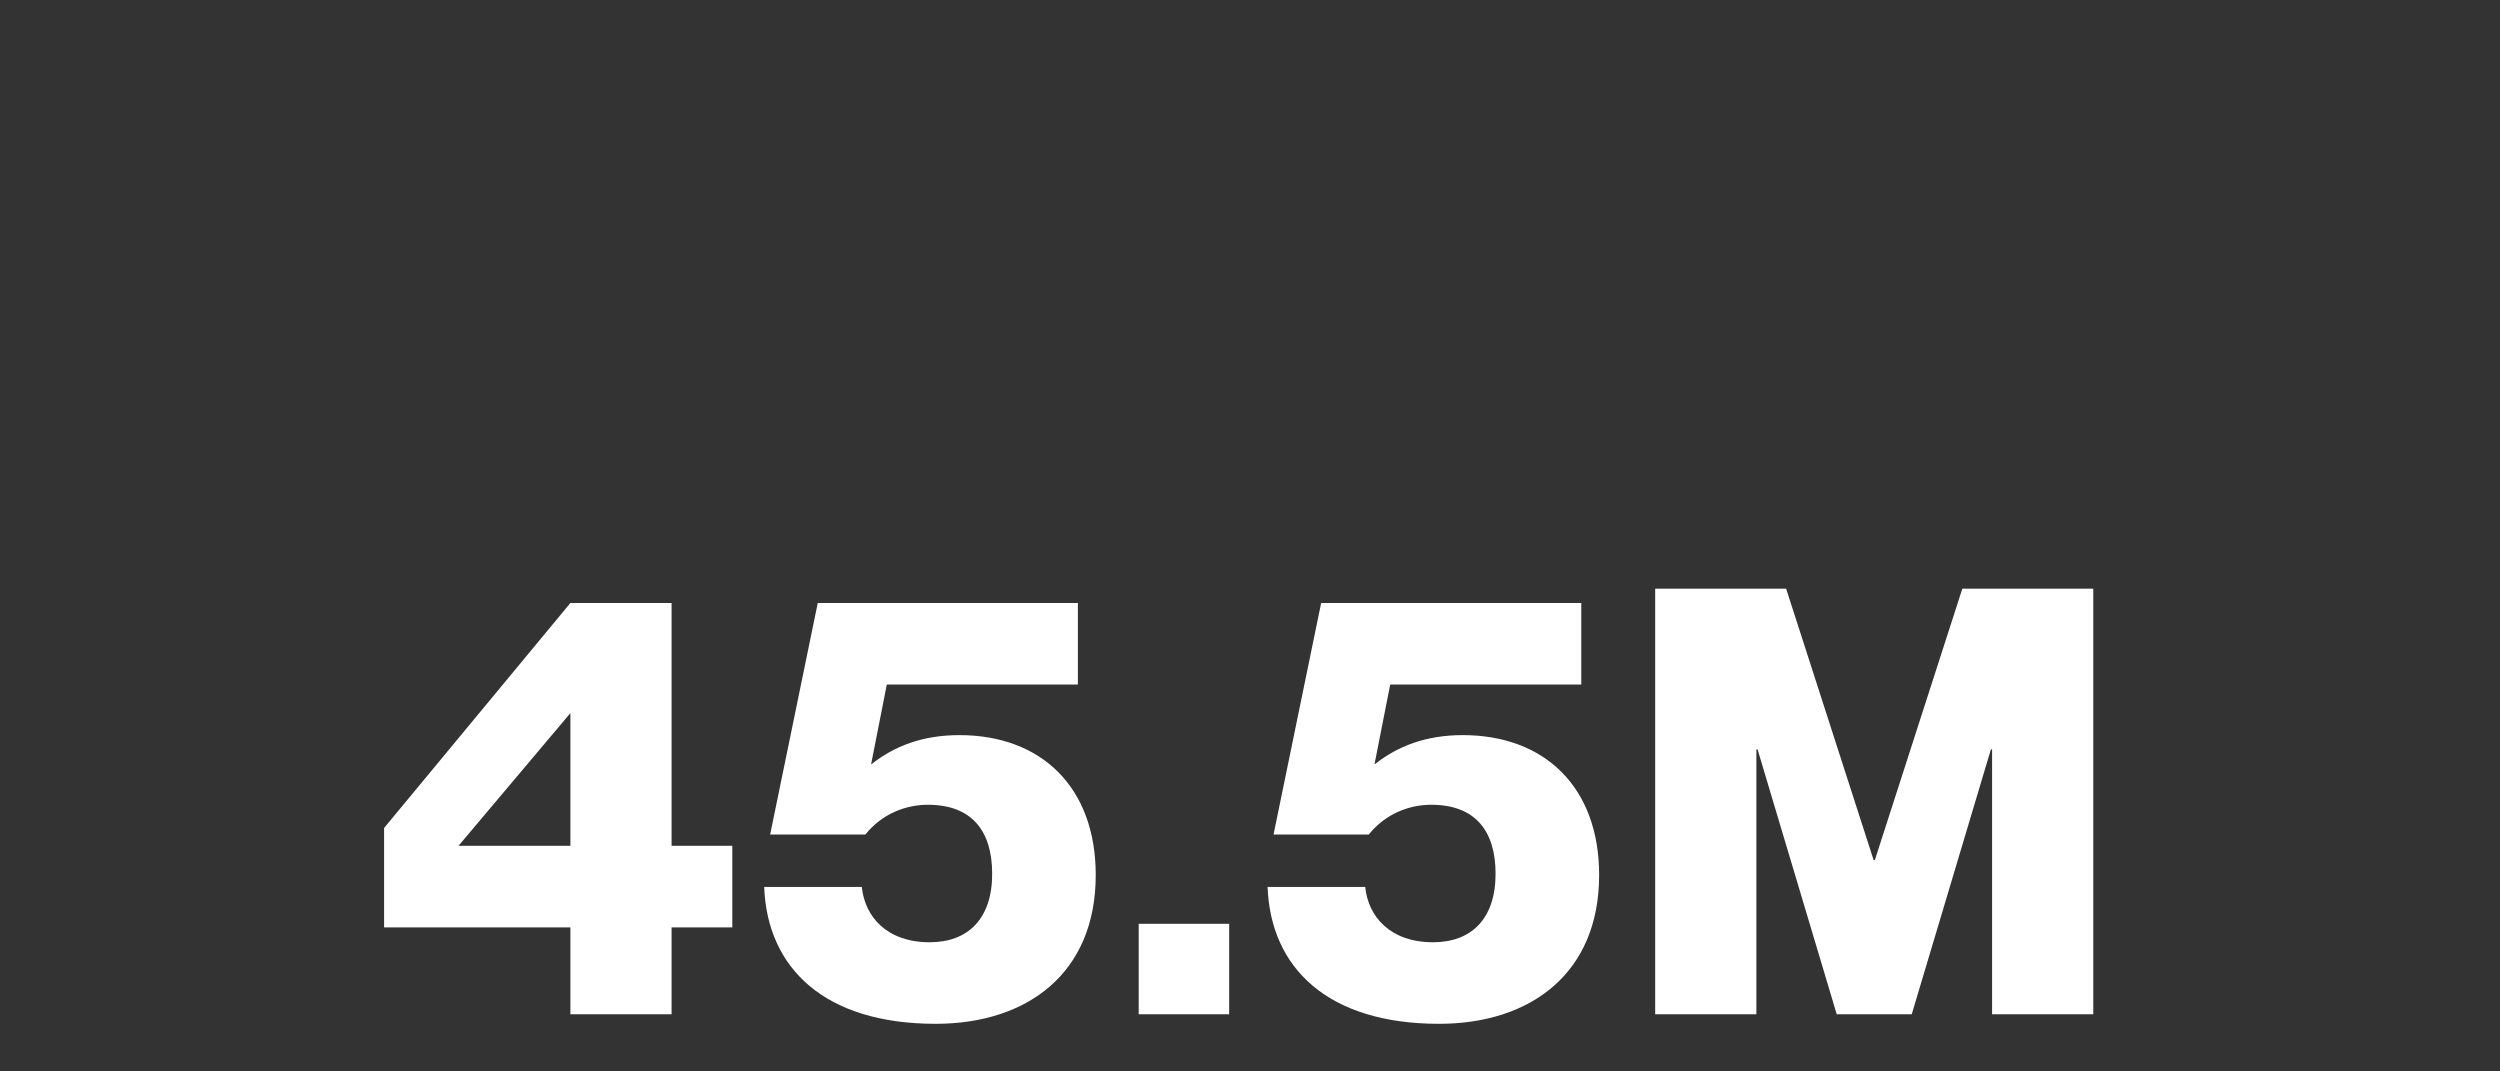 <svg width="420" height="180" viewBox="0 0 420 180" fill="none" xmlns="http://www.w3.org/2000/svg">
<rect x="0" y="0" width="420" height="180" fill="#333333" stroke="none"/>
<path d="M112.826 170.4H95.827V155.8H64.527V139.1L95.827 101.3H112.826V142.1H123.026V155.8H112.826V170.4ZM95.827 119.8L77.027 142.1H95.827V119.8ZM157.184 172C138.484 172 128.884 162.6 128.384 149H144.784C145.284 154 148.984 158.3 156.184 158.3C162.584 158.3 166.684 154.4 166.684 146.8C166.684 139.5 163.184 135.2 155.884 135.2C152.184 135.2 148.184 136.7 145.384 140.2H129.384L137.384 101.3H181.084V115H148.984L146.384 128.2V128.4C150.184 125.4 154.884 123.5 161.184 123.5C174.884 123.5 184.084 132.2 184.084 147C184.084 163.6 172.484 172 157.184 172ZM206.501 170.4H191.301V155.2H206.501V170.4ZM241.755 172C223.055 172 213.455 162.6 212.955 149H229.355C229.855 154 233.555 158.3 240.755 158.3C247.155 158.3 251.255 154.4 251.255 146.8C251.255 139.5 247.755 135.2 240.455 135.2C236.755 135.2 232.755 136.7 229.955 140.2H213.955L221.955 101.3H265.655V115H233.555L230.955 128.2V128.4C234.755 125.4 239.455 123.5 245.755 123.5C259.455 123.5 268.655 132.2 268.655 147C268.655 163.6 257.055 172 241.755 172ZM295.071 170.4H278.071V98.9H300.071L314.771 144.5H314.971L329.671 98.9H351.671V170.4H334.671V125.9H334.471L321.171 170.4H308.571L295.271 125.9H295.071V170.4Z" fill="white"/>
</svg>
